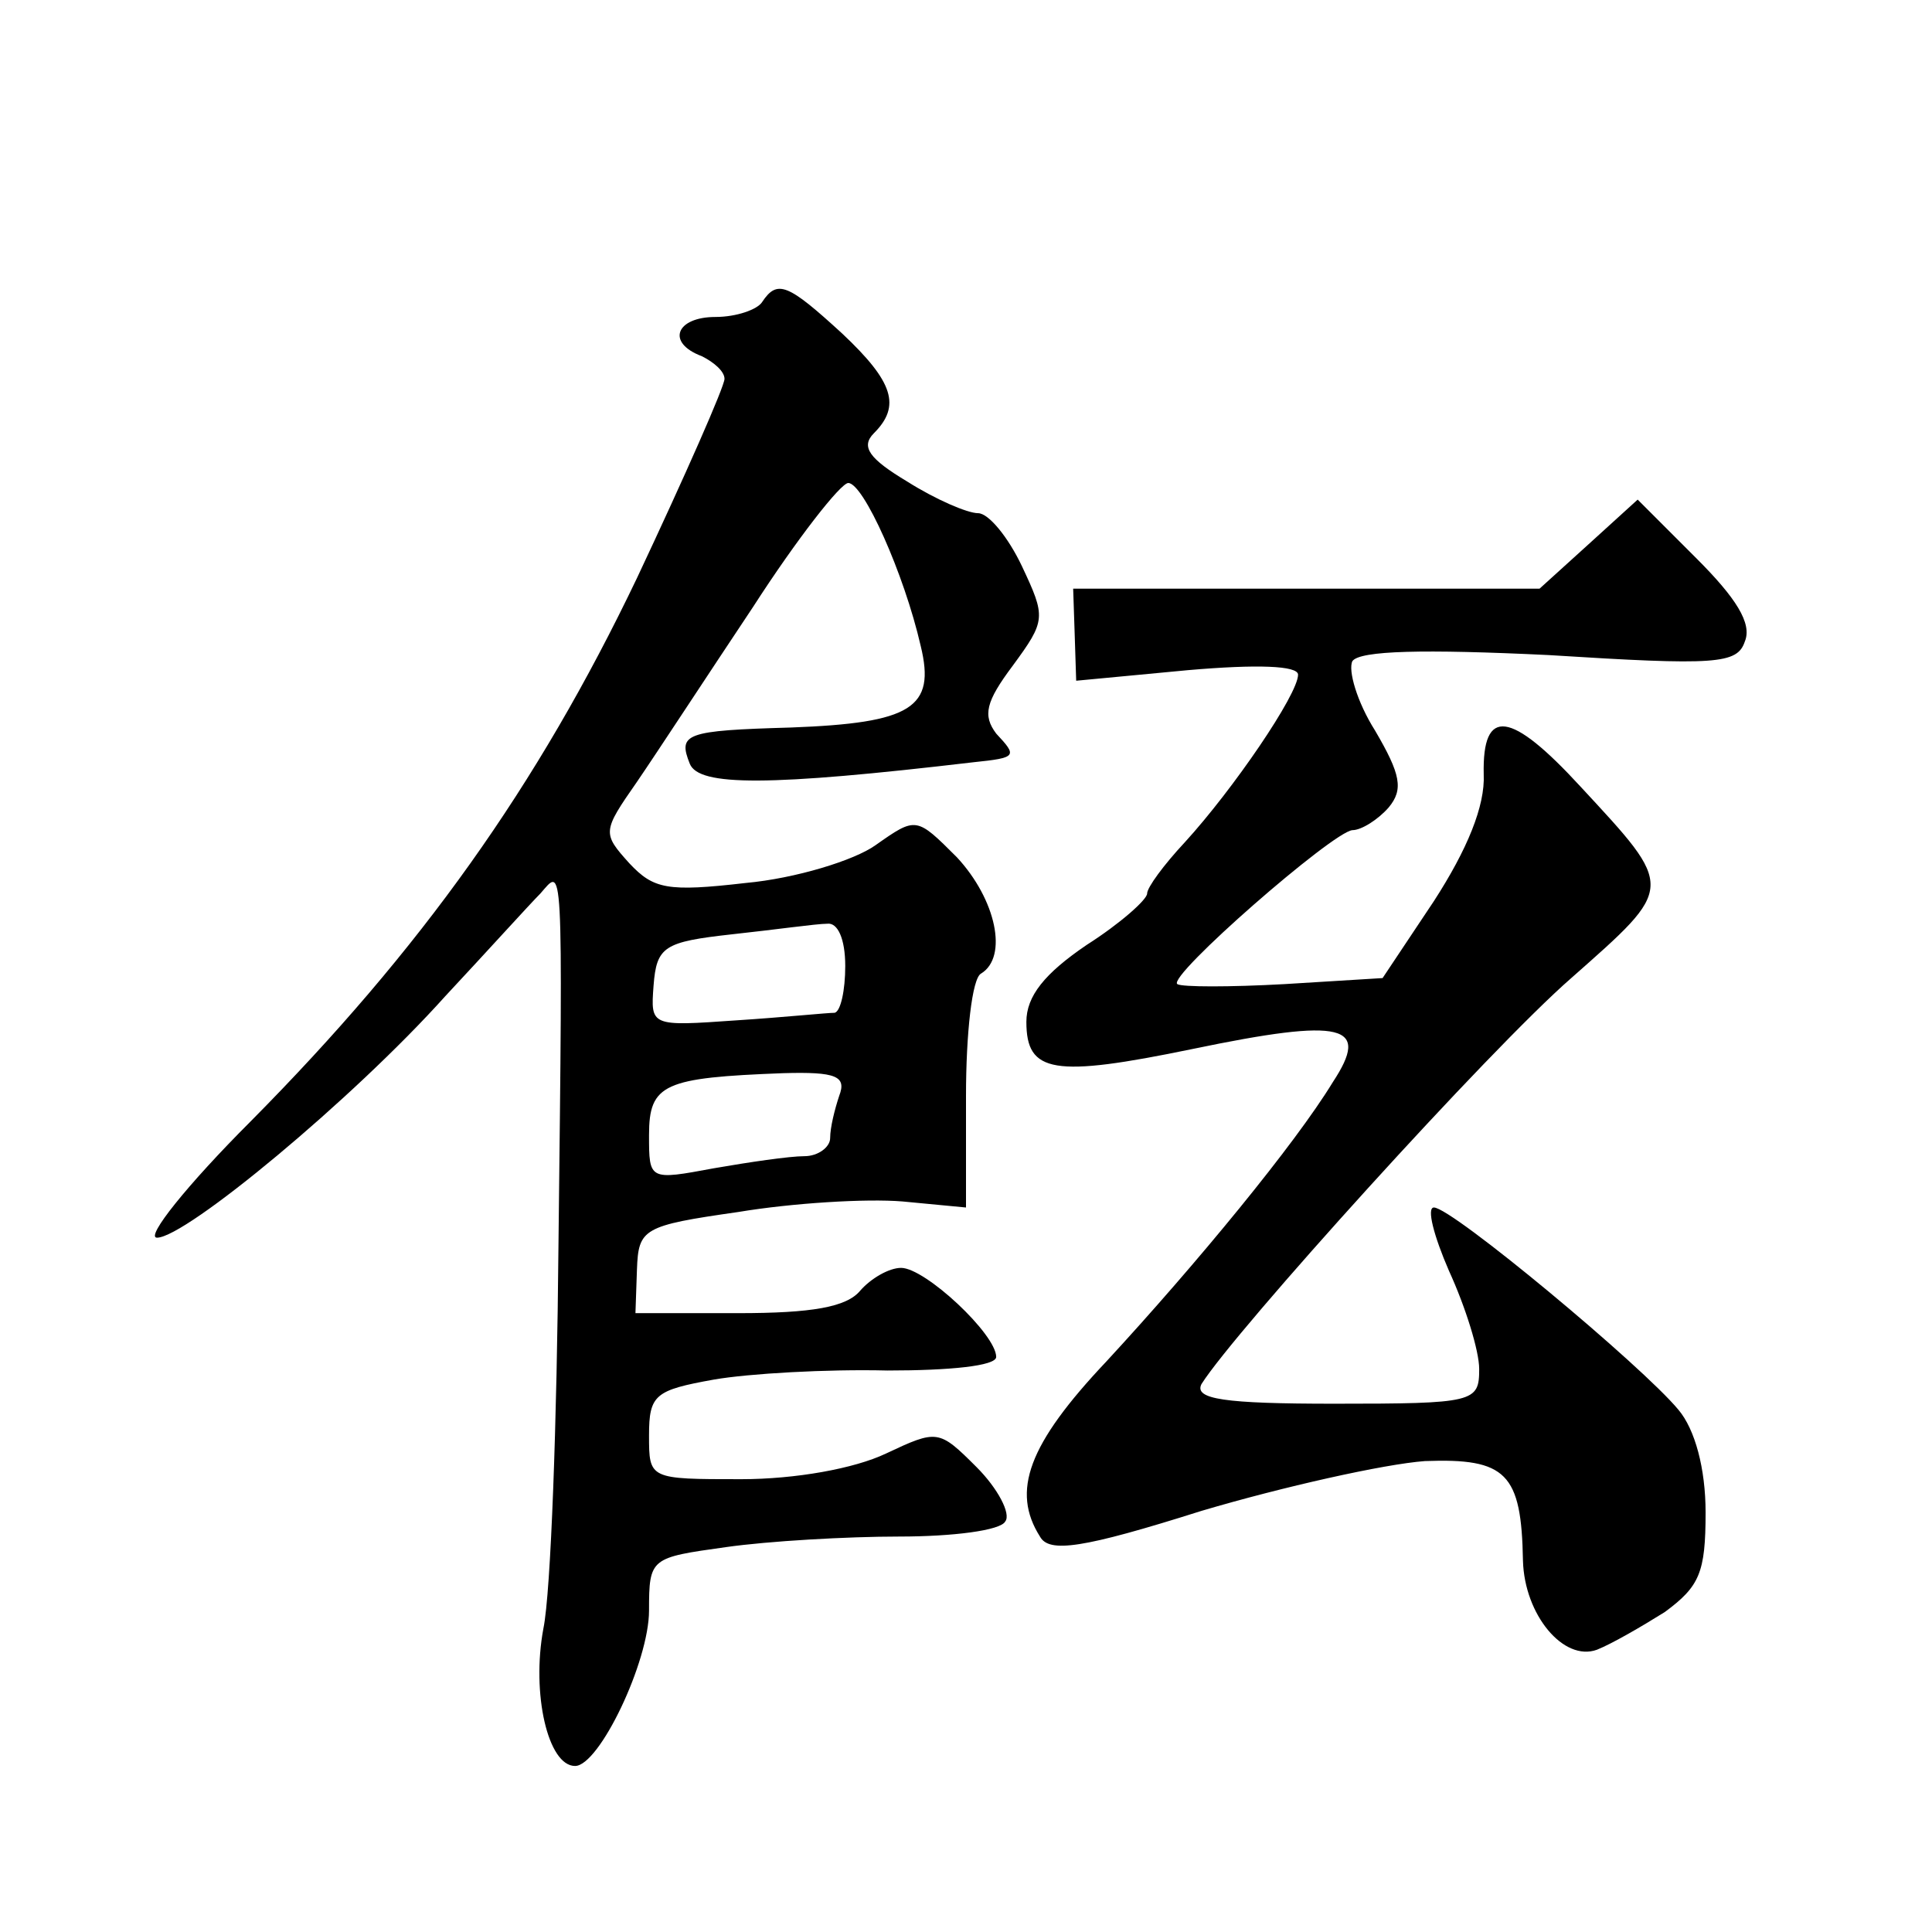 <?xml version="1.0" standalone="no"?>
<!DOCTYPE svg PUBLIC "-//W3C//DTD SVG 20010904//EN"
 "http://www.w3.org/TR/2001/REC-SVG-20010904/DTD/svg10.dtd">
<svg version="1.0" xmlns="http://www.w3.org/2000/svg"
 width="128pt" height="128pt" viewBox="0 0 128 128"
 preserveAspectRatio="xMidYMid meet">
<g transform="translate(0,128) scale(0.1,-0.1)"
fill="#0" stroke="none">
<path d="M505 1080 c-3 -5 -17 -10 -31 -10 -26 0 -33 -17 -9 -26 8 -4 15 -10 15
-15 0 -5 -26 -64 -58 -132 -66 -138 -143 -246 -256 -360 -42 -42 -70 -77 -62 -77
19 0 130 92 191 160 28 30 56 61 63 68 15 17 15 29 12 -233 -1 -116 -5 -230 -10
-254 -8 -43 3 -91 21 -91 16 0 49 69 49 103 0 35 1 35 51 42 28 4 80 7 115 7 35
0 67 4 70 10 4 5 -5 22 -19 36 -25 25 -26 25 -60 9 -21 -10 -60 -17 -96 -17 -61
0 -61 0 -61 29 0 27 4 30 43 37 23 4 75 7 115 6 41 0 72 3 72 9 0 15 -47 59 -63
59 -8 0 -20 -7 -27 -15 -9 -11 -32 -15 -81 -15 l-68 0 1 29 c1 27 4 29 67 38 36
6 85 9 109 7 l42 -4 0 74 c0 41 4 78 10 81 18 11 10 49 -16 77 -27 27 -27 27 -54
8 -14 -10 -53 -22 -86 -25 -52 -6 -61 -4 -77 13 -18 20 -18 21 5 54 13 19 47 71
77 116 29 45 58 82 63 82 10 0 37 -60 48 -108 10 -41 -6 -51 -86 -54 -70 -2 -75
-4 -67 -24 6 -15 52 -15 188 1 29 3 29 4 15 19 -9 12 -7 21 11 45 22 30 22 32 6
66 -9 19 -22 35 -29 35 -7 0 -28 9 -47 21 -25 15 -31 23 -22 32 18 18 13 34 -21
66 -36 33 -43 36 -53 21z m55 -440 c0 -16 -3 -30 -7 -31 -5 0 -34 -3 -65 -5 -57
-4 -57 -4 -55 23 2 26 7 29 52 34 28 3 56 7 63 7 7 1 12 -10 12 -28z m-4 -86 c-3
-9 -6 -21 -6 -28 0 -6 -8 -12 -17 -12 -10 0 -37 -4 -60 -8 -43 -8 -43 -8 -43 22
0 34 10 38 89 41 35 1 42 -2 37 -15z M1052 919 l-32 -29 -154 0 -155 0 1 -30 1
-31 74 7 c46 4 73 3 73 -3 0 -13 -43 -76 -75 -111 -14 -15 -25 -30 -25 -34 0 -4
-18 -20 -40 -34 -28 -19 -40 -34 -40 -51 0 -34 18 -37 110 -18 101 21 118 16 93
-22 -25 -41 -90 -120 -150 -185 -52 -55 -63 -86 -44 -116 6 -11 28 -8 107 17 54
16 121 31 148 33 54 2 64 -8 65 -66 1 -36 27 -67 49 -59 10 4 29 15 45 25 23 17
27 26 27 66 0 29 -7 55 -18 68 -24 29 -150 134 -162 134 -5 0 0 -19 10 -42 11 -24
20 -53 20 -65 0 -22 -3 -23 -96 -23 -73 0 -93 3 -88 13 22 35 191 222 245 269 69
61 69 59 6 127 -46 50 -65 53 -64 8 1 -21 -11 -50 -33 -84 l-34 -51 -65 -4 c-36
-2 -68 -2 -71 0 -7 5 103 101 116 102 6 0 17 7 24 15 10 12 8 22 -9 51 -12 19 -18
40 -15 46 5 7 47 8 130 4 111 -7 125 -6 130 9 5 12 -6 29 -32 55 l-39 39 -33 -30z"/>
</g>
</svg>
